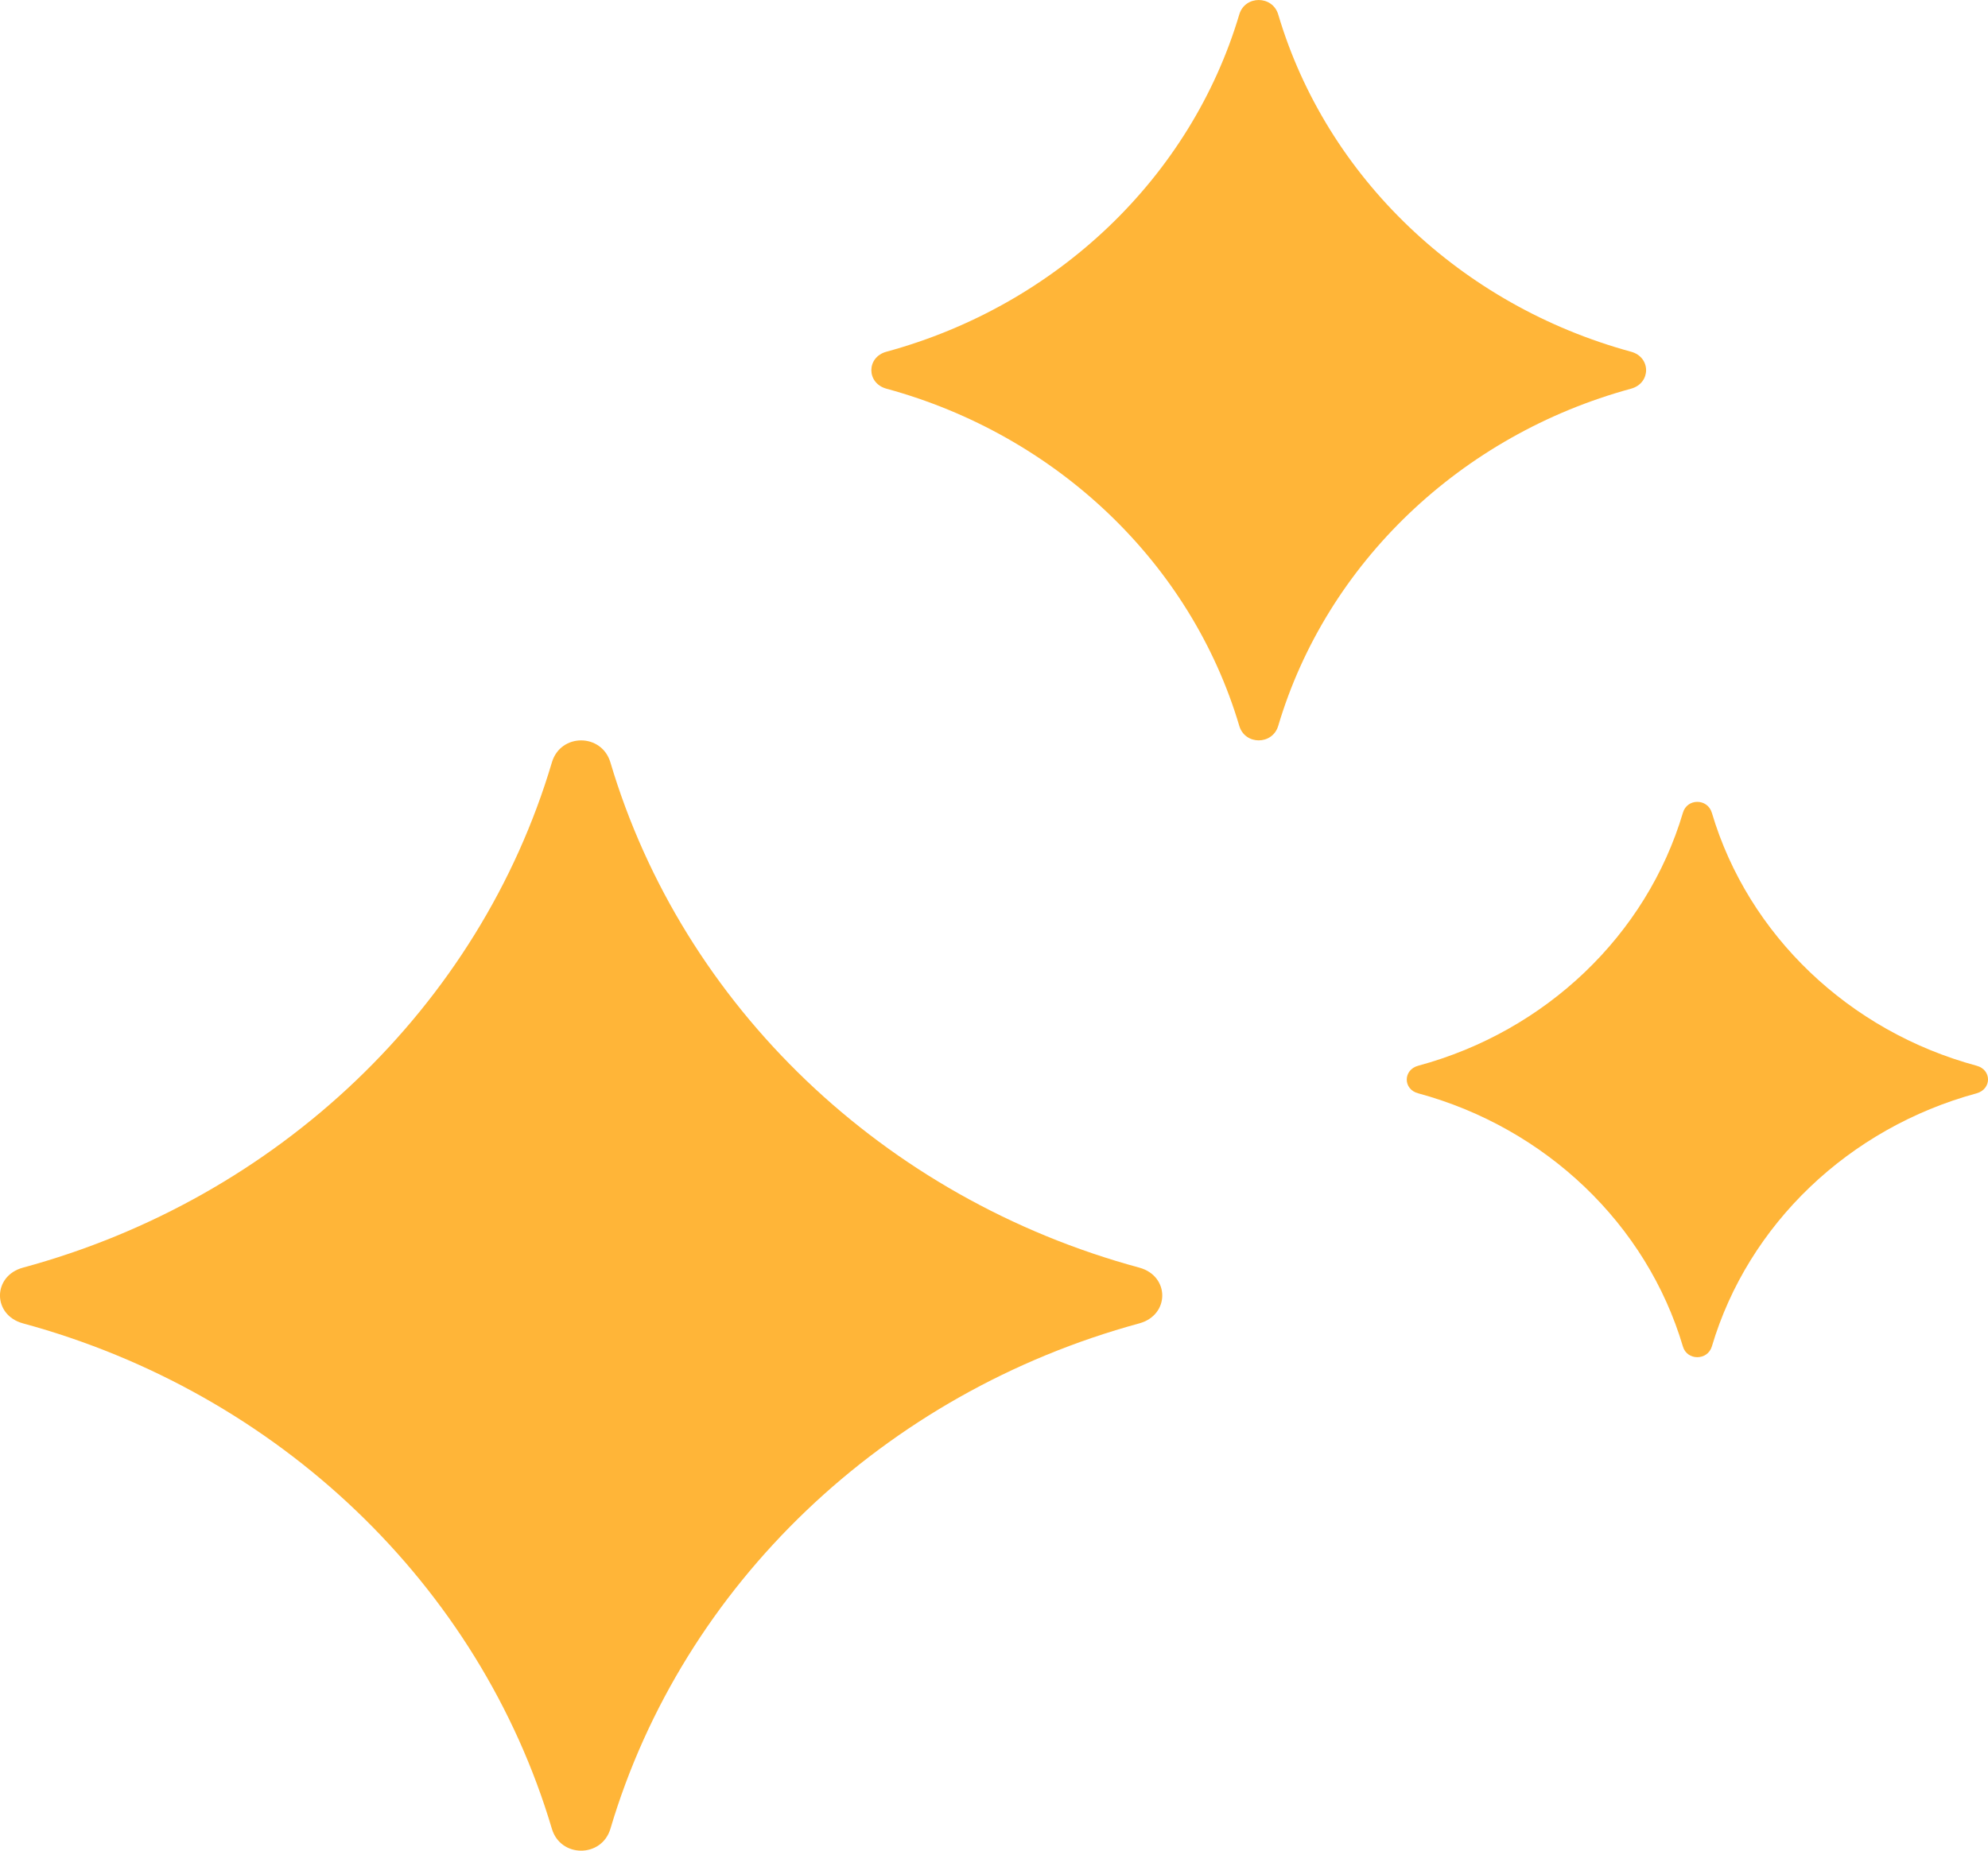 <svg width="29" height="27" viewBox="0 0 29 27" fill="none" xmlns="http://www.w3.org/2000/svg">
<path d="M18.646 10.59C18.562 10.872 18.161 10.872 18.078 10.59C17.373 8.214 15.412 6.347 12.932 5.671C12.637 5.591 12.637 5.21 12.932 5.131C15.418 4.454 17.373 2.584 18.078 0.211C18.161 -0.07 18.562 -0.07 18.646 0.211C19.351 2.587 21.311 4.454 23.792 5.131C24.086 5.21 24.086 5.591 23.792 5.671C21.311 6.347 19.351 8.217 18.646 10.59Z" fill="#FFB538"/>
<path d="M28.833 15.951C26.971 16.457 25.501 17.861 24.972 19.643C24.909 19.853 24.609 19.853 24.549 19.643C24.02 17.861 22.551 16.457 20.689 15.951C20.465 15.894 20.465 15.607 20.689 15.548C22.551 15.045 24.02 13.64 24.549 11.859C24.609 11.645 24.909 11.645 24.972 11.859C25.501 13.64 26.971 15.045 28.833 15.548C29.056 15.607 29.056 15.889 28.833 15.951Z" fill="#FFB538"/>
<path d="M16.62 19.307C12.899 20.319 9.96 23.121 8.904 26.682C8.776 27.106 8.178 27.106 8.051 26.682C6.995 23.124 4.062 20.319 0.335 19.307C-0.112 19.185 -0.112 18.616 0.335 18.494C4.056 17.485 6.995 14.683 8.051 11.122C8.178 10.695 8.776 10.695 8.904 11.122C9.96 14.677 12.893 17.485 16.62 18.494C17.066 18.616 17.066 19.185 16.62 19.307Z" fill="#FFB538"/>
</svg>
